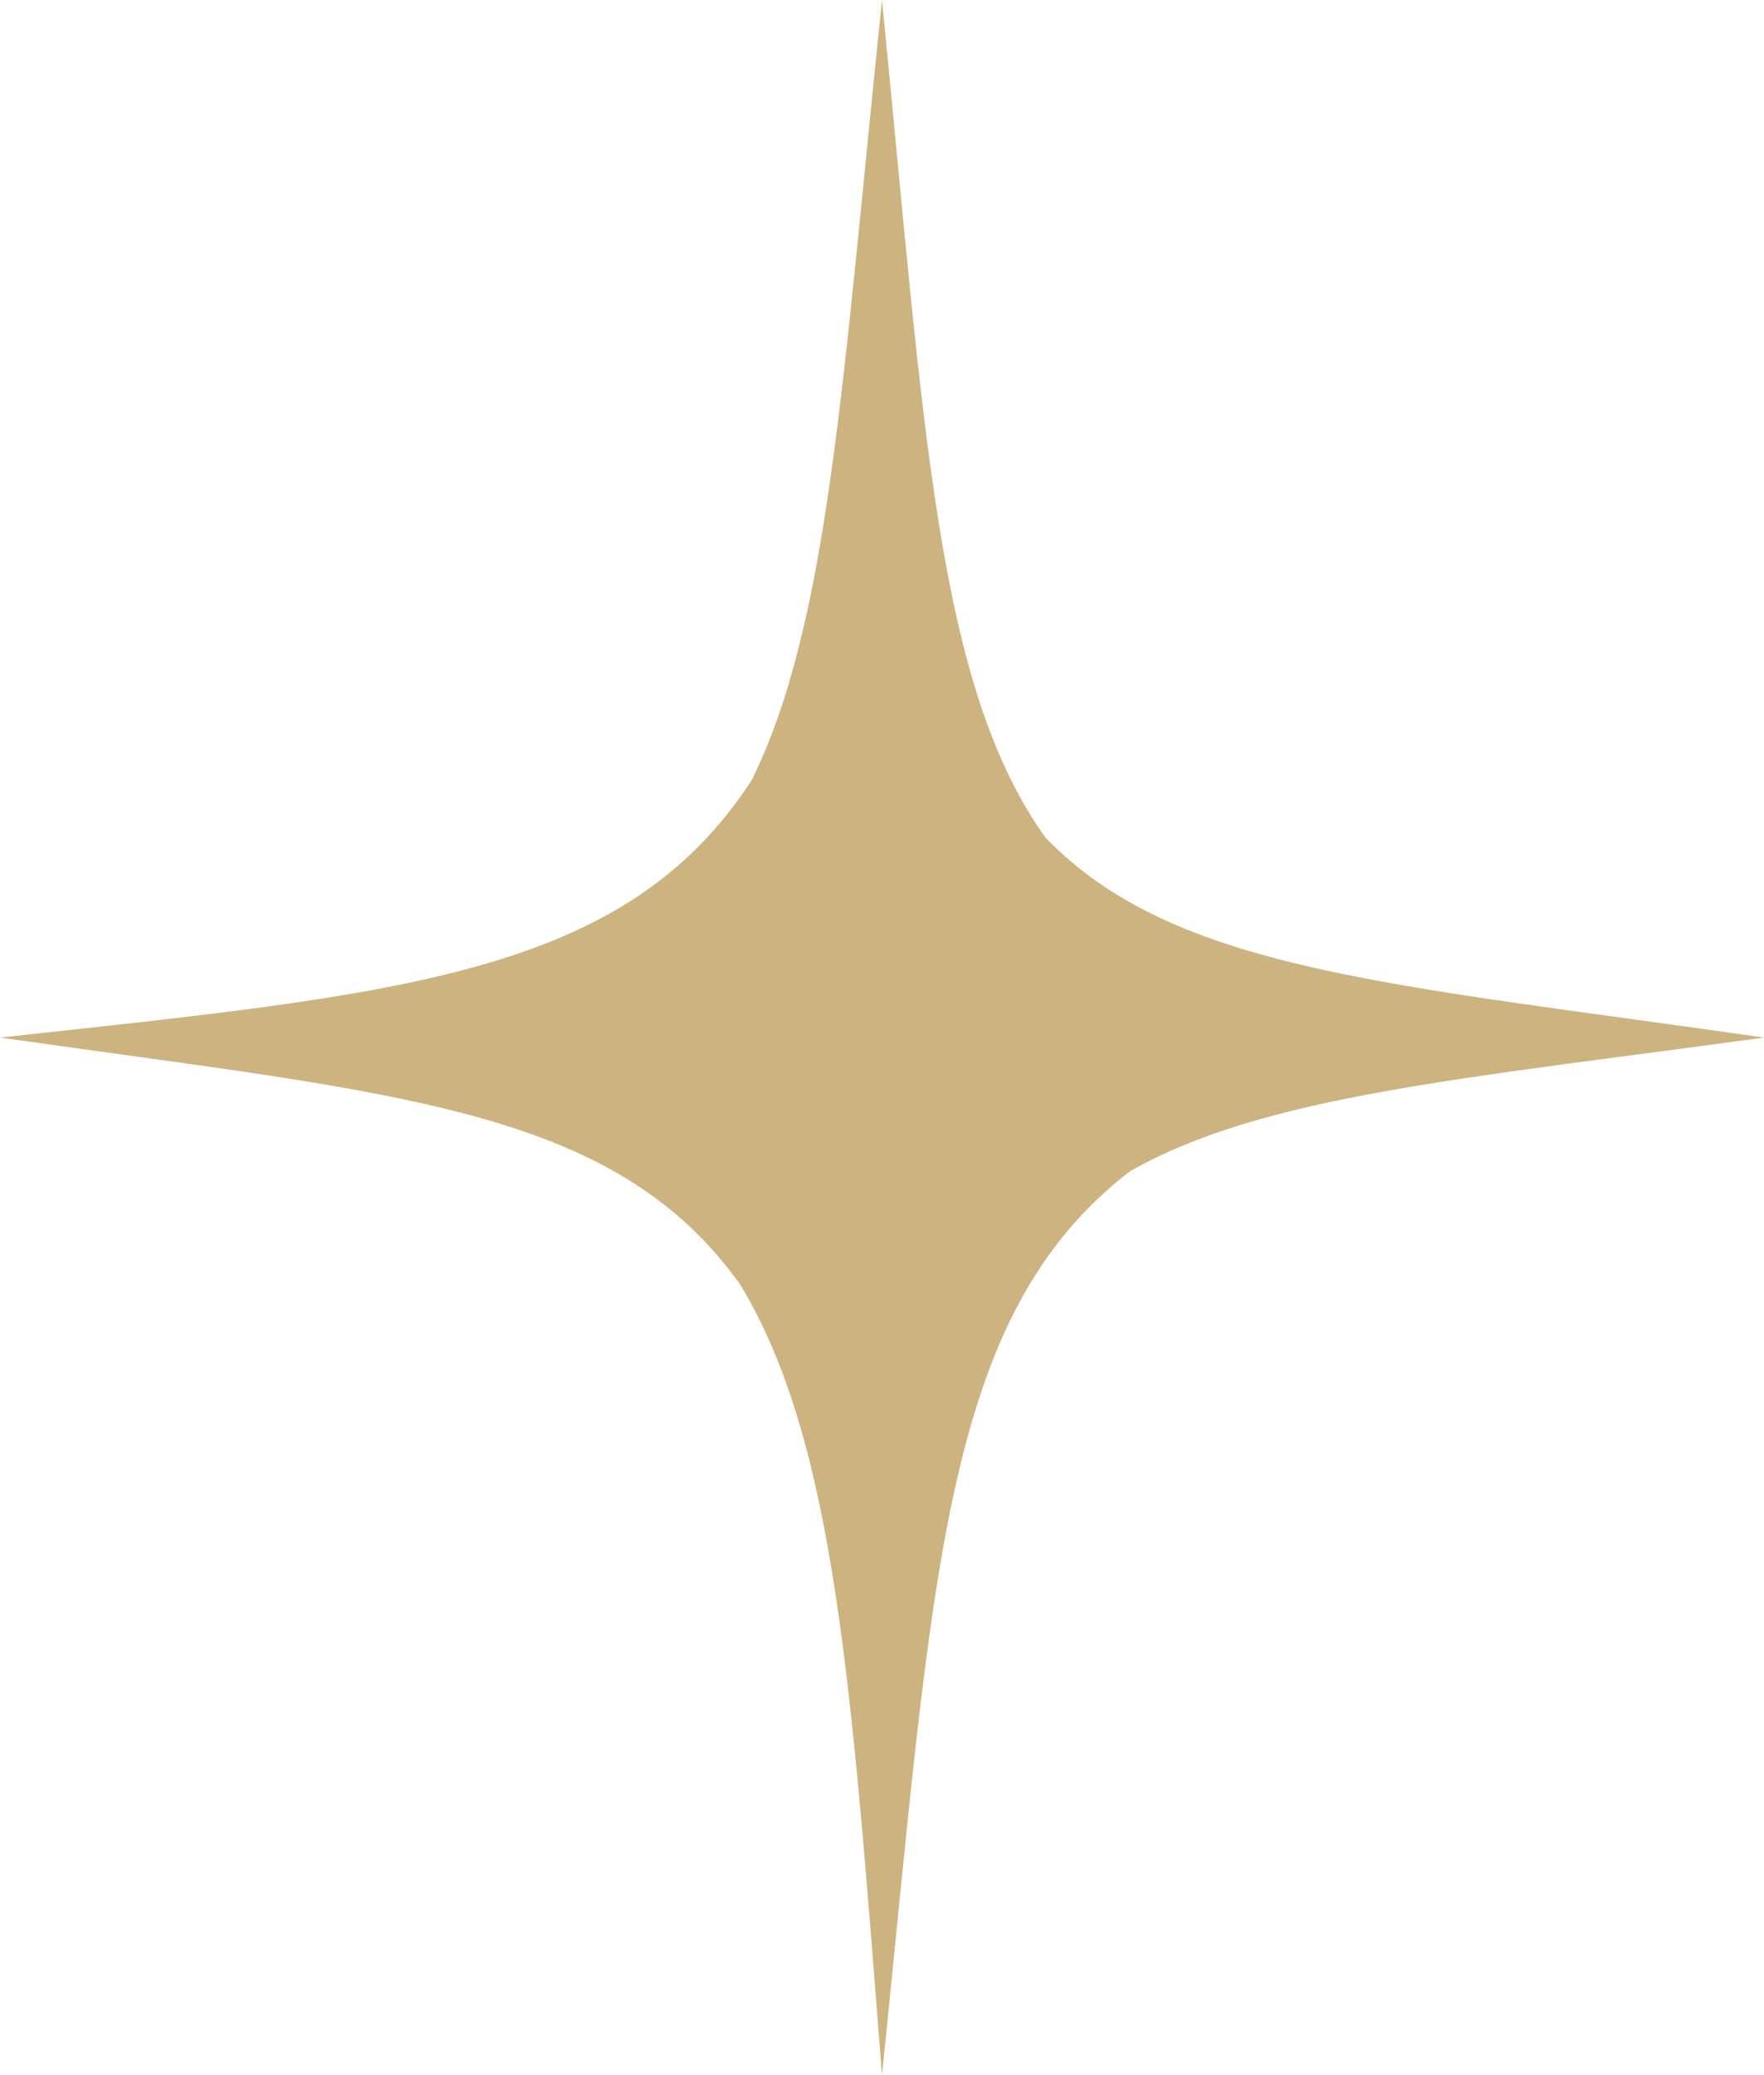<?xml version="1.0" encoding="UTF-8"?> <svg xmlns="http://www.w3.org/2000/svg" width="17" height="20" viewBox="0 0 17 20" fill="none"><path d="M8.5 0C8.117 3.679 7.99 6.015 7.242 7.523C6.018 9.398 3.897 9.576 0 10C3.834 10.546 5.906 10.664 7.134 12.381C8.051 13.901 8.206 16.253 8.5 20C9 15.14 9.078 12.686 10.889 11.289C12.177 10.557 14.099 10.398 17 10C13.403 9.482 11.316 9.362 10.073 8.07C9.023 6.596 8.911 4.149 8.5 0Z" fill="#CDB380"></path></svg> 